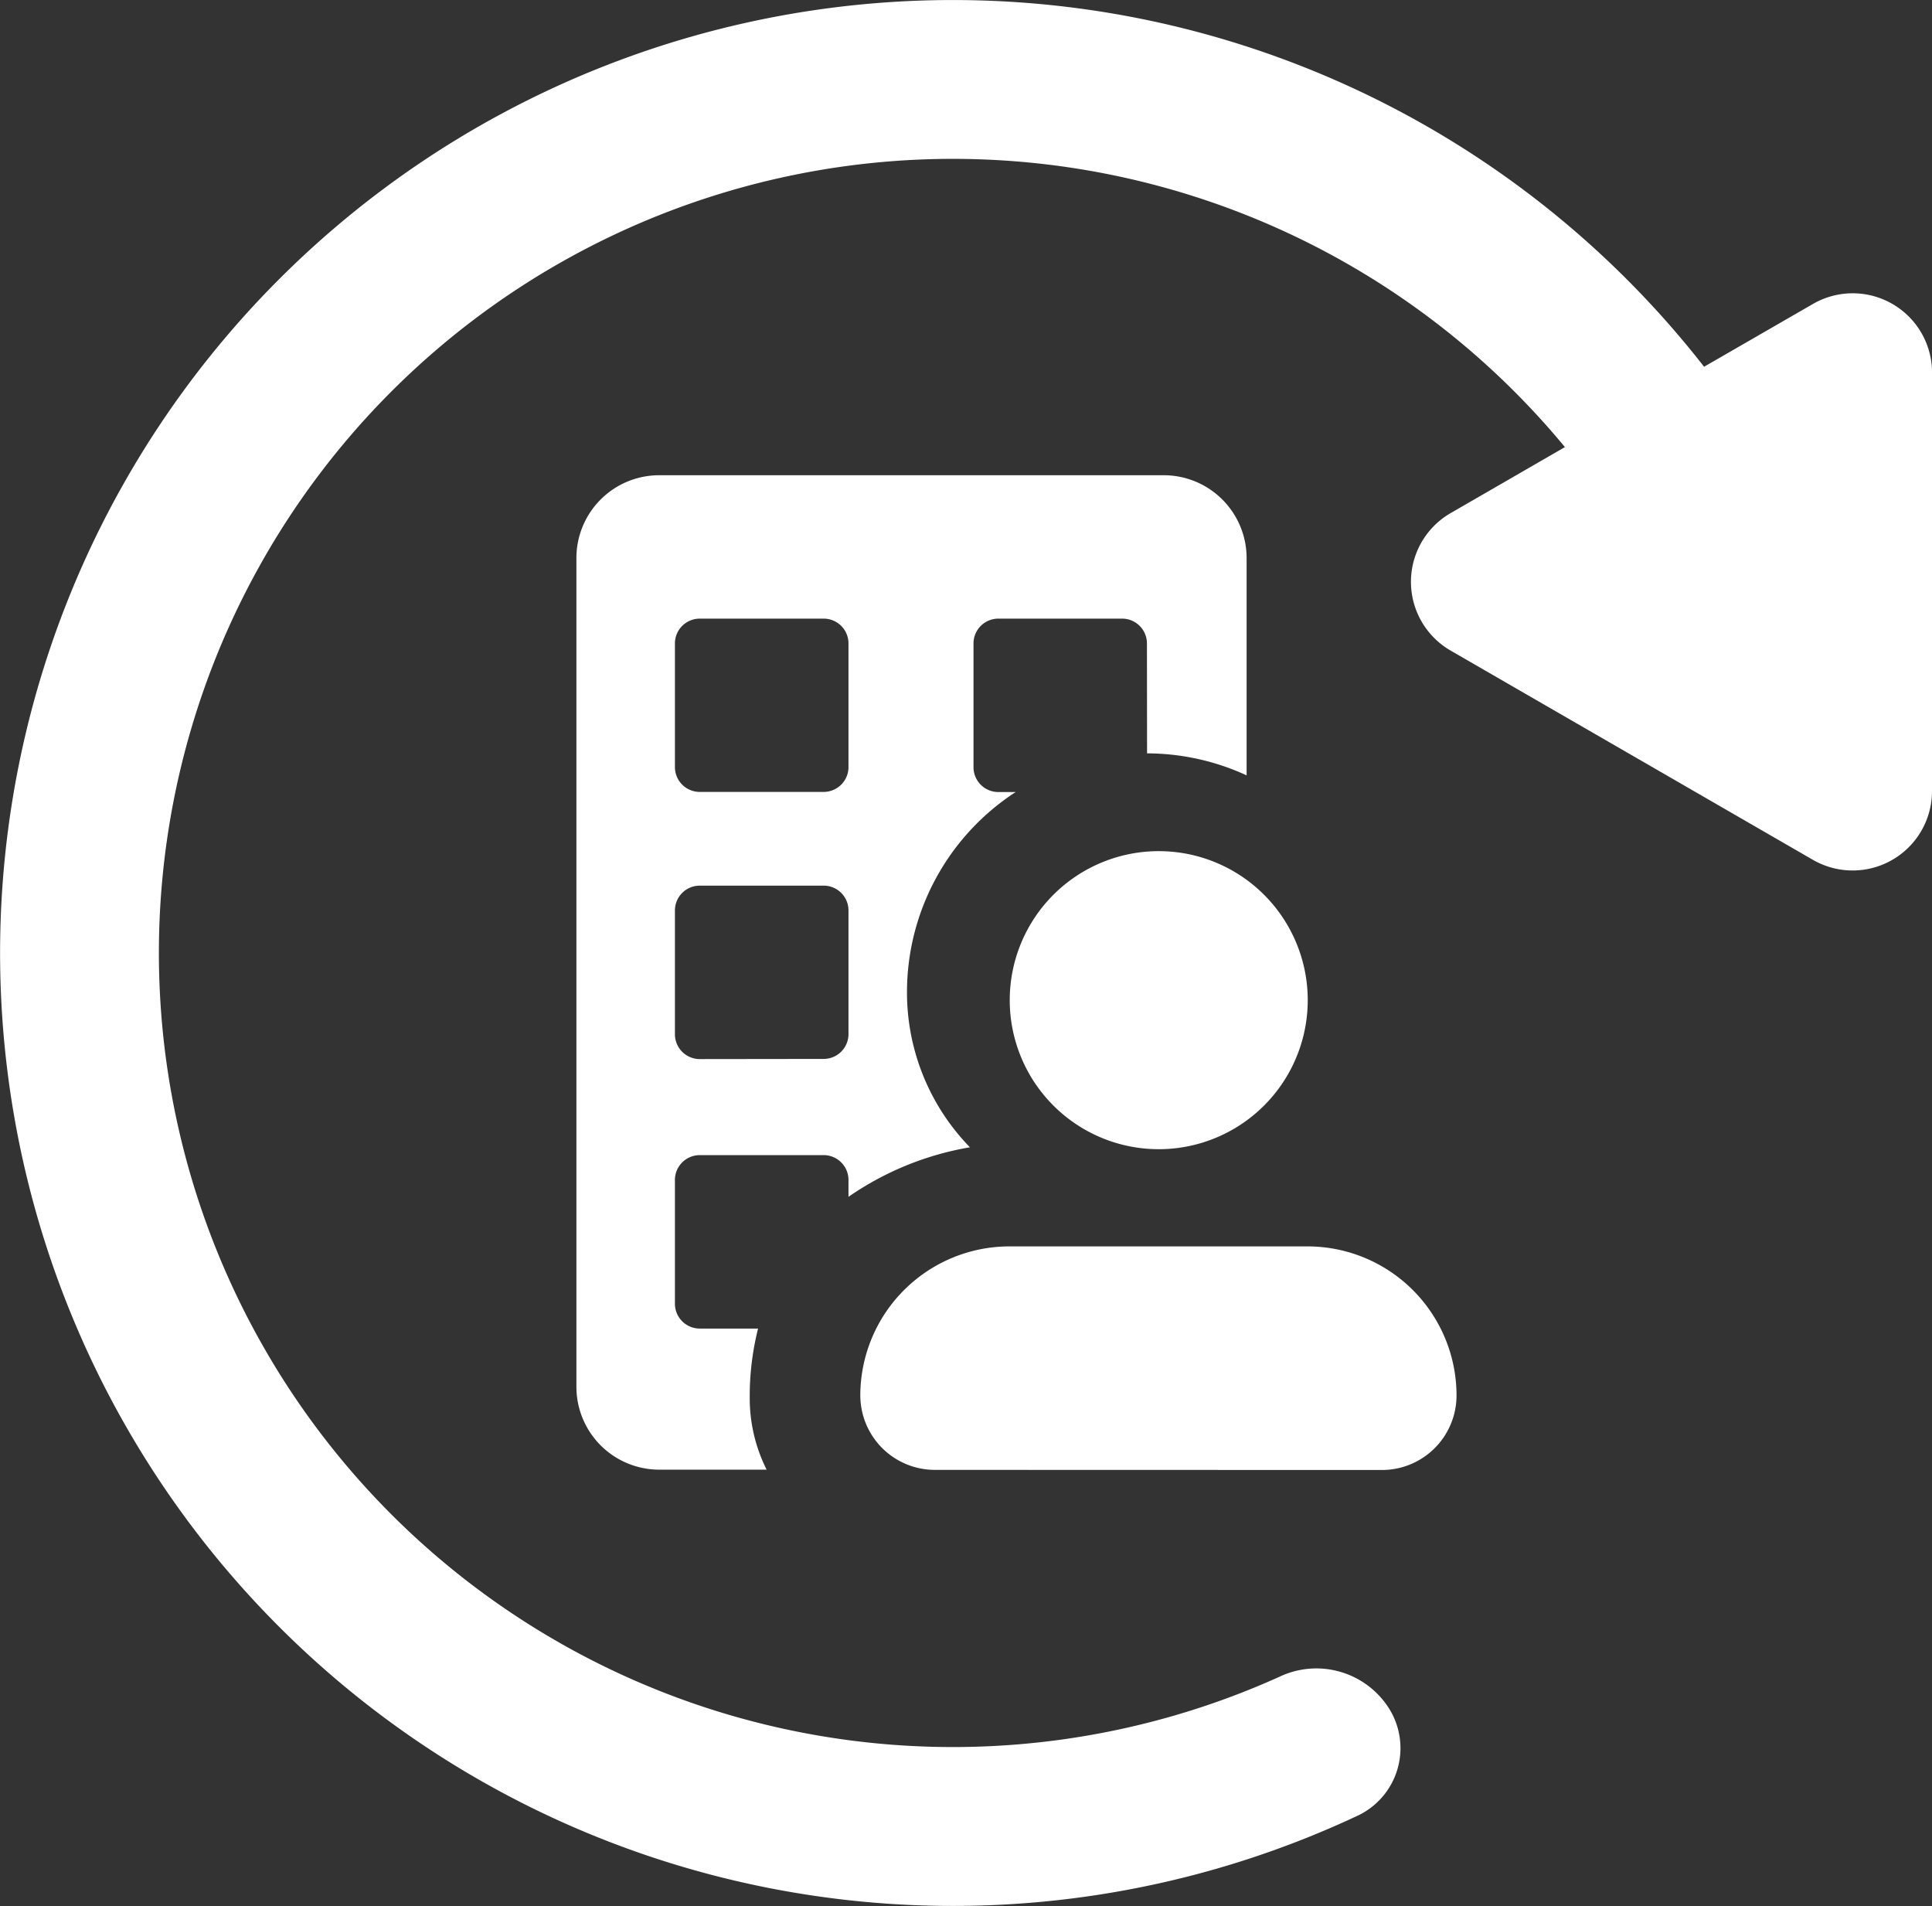 <svg xmlns="http://www.w3.org/2000/svg" width="63.872" height="63.003" viewBox="0 0 63.872 63.003">
  <rect x="0" y="0" width="63.872" height="63.003" fill="#333333" stroke="none"/>
  <g id="Group_22061" data-name="Group 22061" transform="translate(0.001)">
    <path id="Path_51557" data-name="Path 51557" d="M63.871,26.149a2.624,2.624,0,0,1-3.937,2.273L47.958,21.506a2.624,2.624,0,0,1,0-4.546l3.777-2.181A26.249,26.249,0,1,0,42.289,55.43,2.842,2.842,0,0,1,45.937,56.5,2.468,2.468,0,0,1,44.921,60,31.5,31.5,0,1,1,56.336,12.123l3.6-2.076a2.624,2.624,0,0,1,3.937,2.273Z" transform="translate(0)" fill="#fff"/>
    <path id="Path_51558" data-name="Path 51558" d="M13.3,23.087a2.465,2.465,0,0,1-2.465-2.465A4.933,4.933,0,0,1,15.769,15.7h9.848a4.929,4.929,0,0,1,4.929,4.926,2.465,2.465,0,0,1-2.465,2.465Z" transform="translate(17.606 25.5)" fill="#fff"/>
    <path id="Path_51559" data-name="Path 51559" d="M17.645,20.572a4.926,4.926,0,1,1,4.929-4.926,4.927,4.927,0,0,1-4.929,4.926" transform="translate(20.659 17.415)" fill="#fff"/>
    <path id="Path_51560" data-name="Path 51560" d="M26.126,15.179a7.884,7.884,0,0,1,3.291.727V8.723a2.74,2.74,0,0,0-2.743-2.738H10A2.738,2.738,0,0,0,7.26,8.723V36.116A2.739,2.739,0,0,0,10,38.856h3.549a5.257,5.257,0,0,1-.559-2.373,9.168,9.168,0,0,1,.276-2.291H11.339a.821.821,0,0,1-.822-.822V29.281a.821.821,0,0,1,.822-.822h4.094a.821.821,0,0,1,.822.822v.556A9.994,9.994,0,0,1,20.27,28.2a7.336,7.336,0,0,1-2.081-5.121,7.891,7.891,0,0,1,3.593-6.622H21.21a.821.821,0,0,1-.822-.822V11.547a.821.821,0,0,1,.822-.822H25.3a.821.821,0,0,1,.822.822Zm-10.693,10.1a.821.821,0,0,0,.822-.822V20.373a.821.821,0,0,0-.822-.822H11.339a.821.821,0,0,0-.822.822v4.089a.821.821,0,0,0,.822.822Zm.822-9.648a.821.821,0,0,1-.822.822H11.339a.821.821,0,0,1-.822-.822V11.547a.821.821,0,0,1,.822-.822h4.094a.821.821,0,0,1,.822.822Z" transform="translate(11.795 9.724)" fill="#fff" fill-rule="evenodd"/>
  </g>
</svg>
